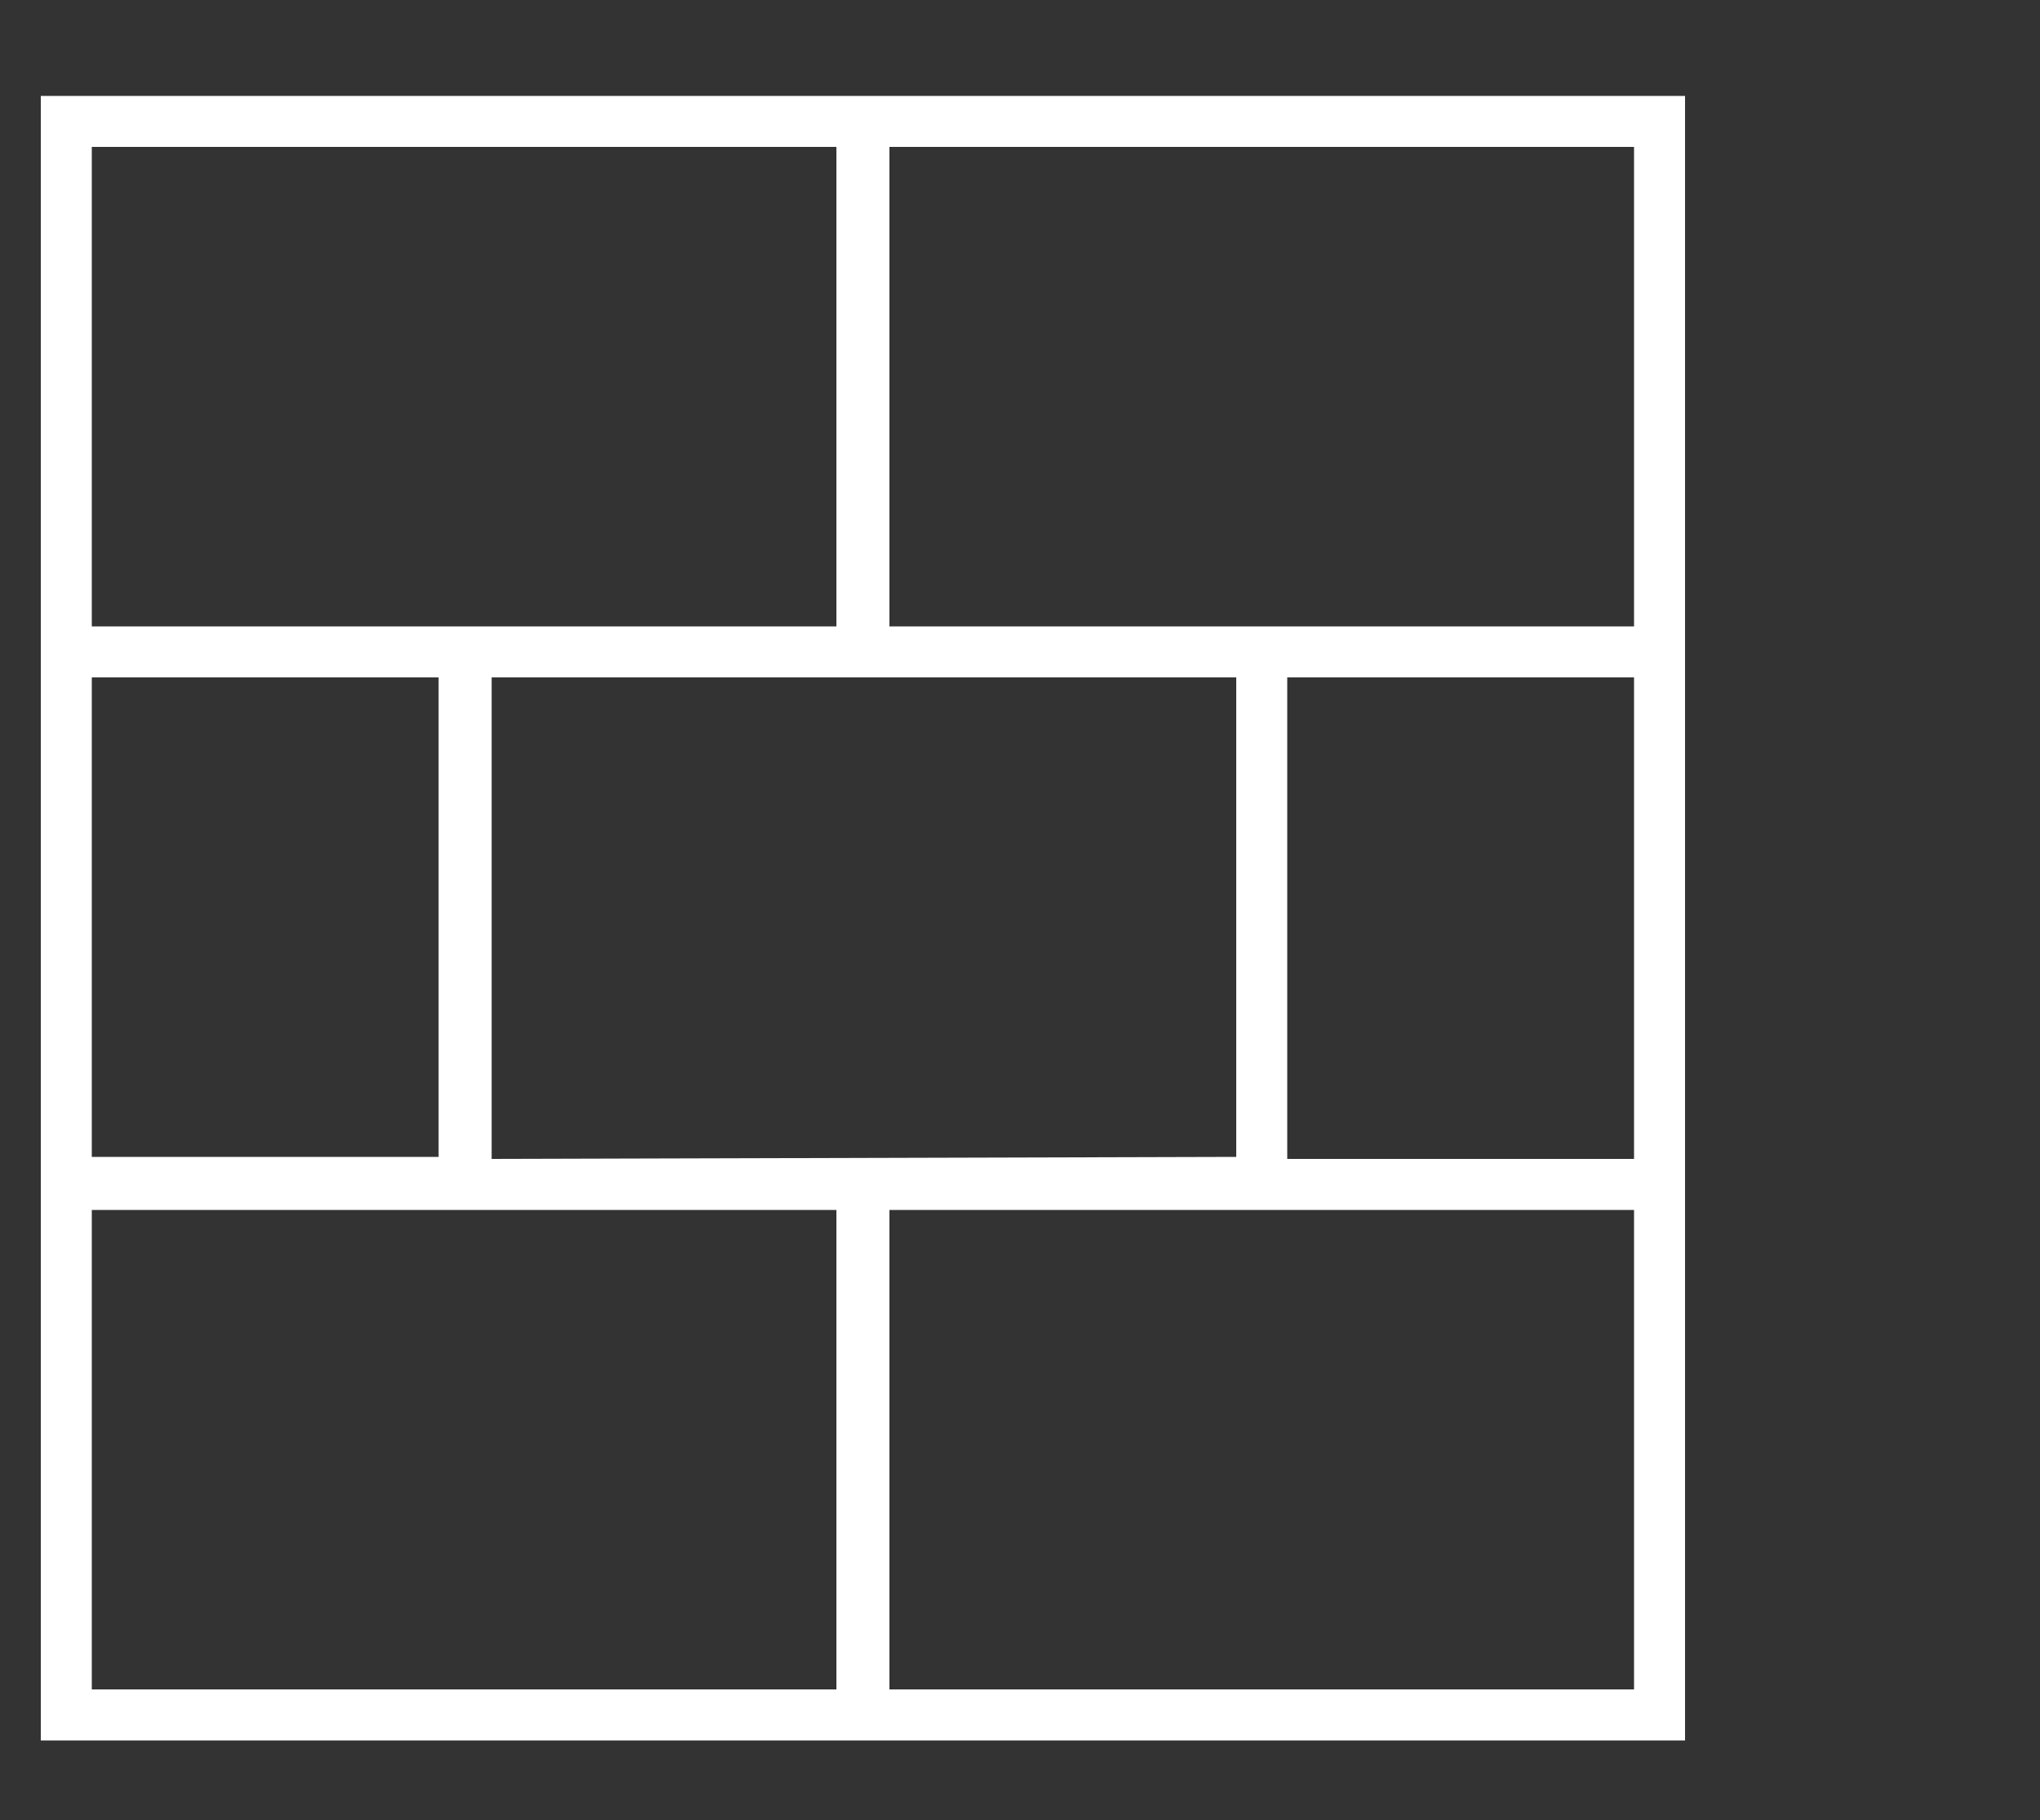 <?xml version="1.0" encoding="utf-8"?>
<!-- Generator: Adobe Illustrator 23.0.3, SVG Export Plug-In . SVG Version: 6.00 Build 0)  -->
<svg version="1.1" id="Layer_1" xmlns="http://www.w3.org/2000/svg" xmlns:xlink="http://www.w3.org/1999/xlink" x="0px" y="0px"
	 viewBox="0 0 100 89.2" style="enable-background:new 0 0 100 89.2;" xml:space="preserve">
<rect x="0" y="0" width="100" height="89.2" fill="#333333" stroke="none"/>
<style type="text/css">
	.st0{fill:#FFFFFF;}
</style>
<g>
	<g>
		<path class="st0" d="M2,85.3h80.6V4.7H2V85.3z M80.1,82.8H43.6V59.3h36.5V82.8z M24.1,56.8V33.2h36.5v23.5L24.1,56.8L24.1,56.8z
			 M80.1,56.8h-17V33.2h17V56.8z M43.6,7.2h36.5v23.5H43.6V7.2z M4.5,7.2H41v23.5H4.5V7.2z M4.5,33.2h17v23.5h-17V33.2z M4.5,59.3
			H41v23.5H4.5V59.3z"/>
	</g>
</g>
</svg>
